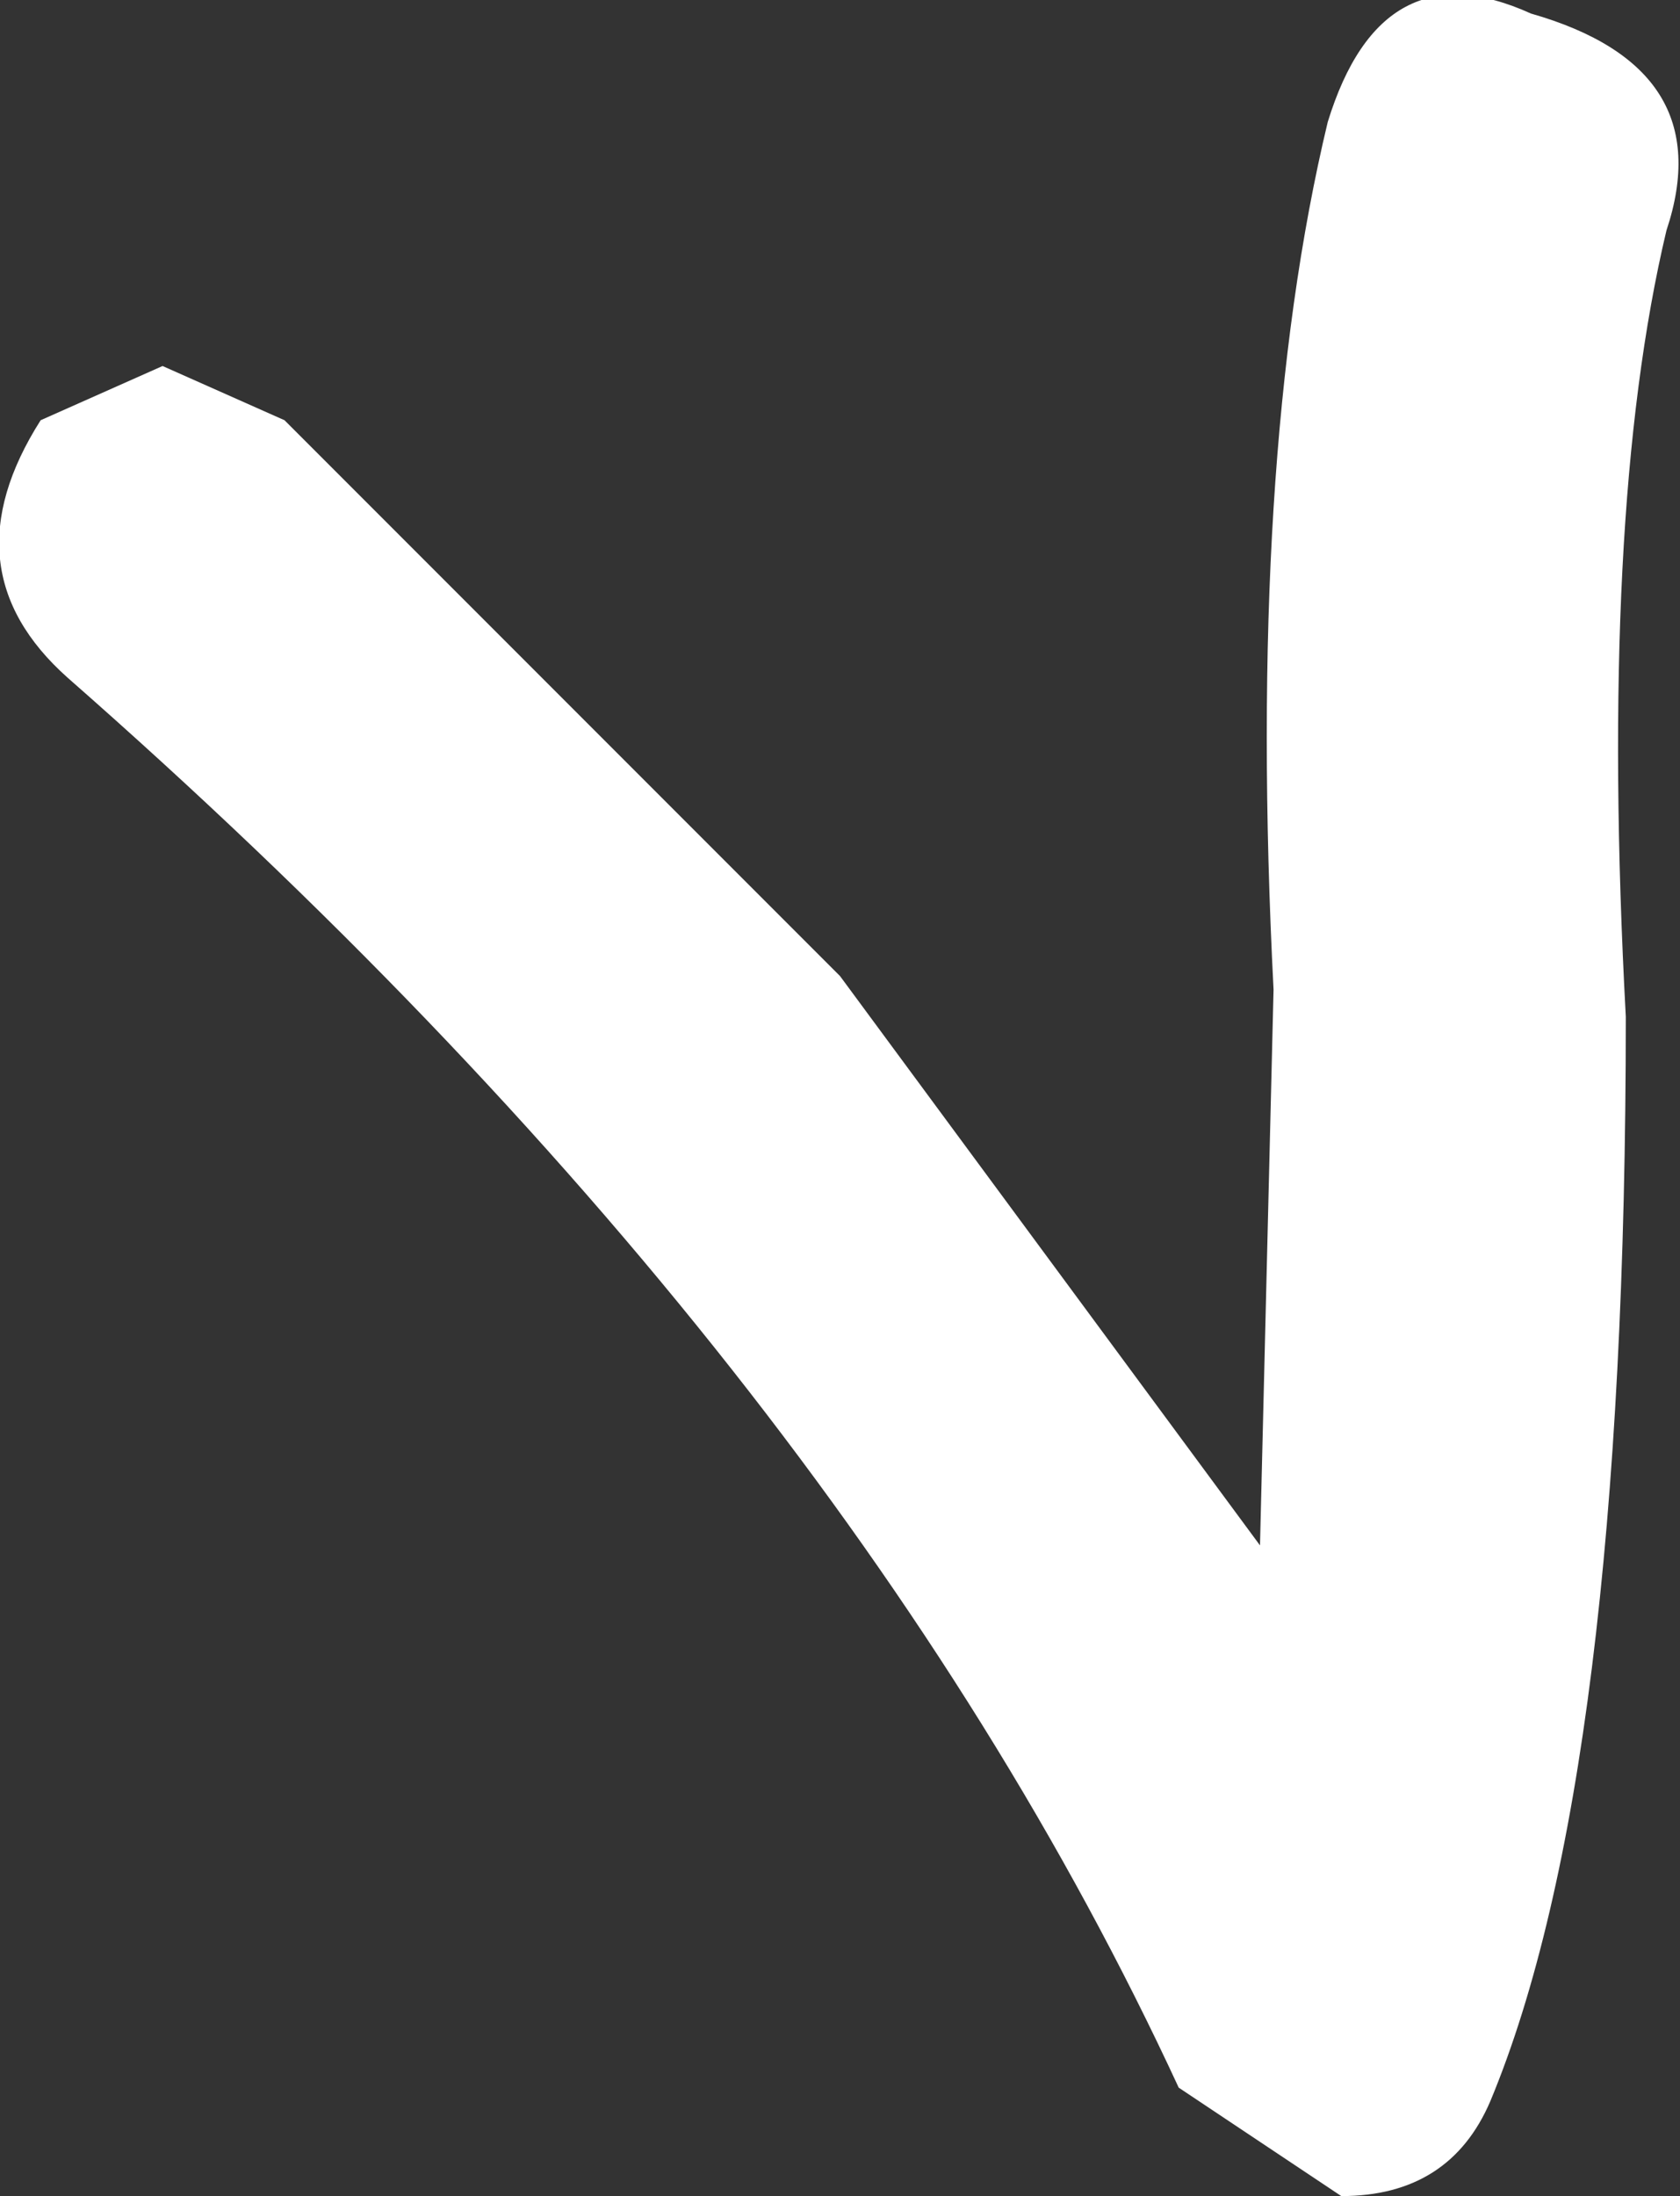 <?xml version="1.0" encoding="UTF-8" standalone="no"?>
<svg xmlns:xlink="http://www.w3.org/1999/xlink" height="8.1px" width="6.2px" xmlns="http://www.w3.org/2000/svg">
  <rect width="100%" height="100%" fill="#333333" stroke="none"/>
  <g transform="matrix(1.0, 0.0, 0.0, 1.0, 0.0, 0.0)">
    <path d="M6.15 0.85 Q5.9 1.9 6.0 3.75 6.0 6.55 5.5 7.75 5.35 8.1 4.95 8.1 L4.35 7.7 Q3.1 5.0 0.25 2.5 -0.2 2.1 0.15 1.55 L0.6 1.35 1.05 1.55 3.1 3.6 4.65 5.7 4.7 3.65 Q4.6 1.7 4.9 0.45 5.1 -0.2 5.65 0.05 6.35 0.25 6.15 0.85" fill="#ffffff" fill-rule="evenodd" stroke="none"/>
  </g>
</svg>

